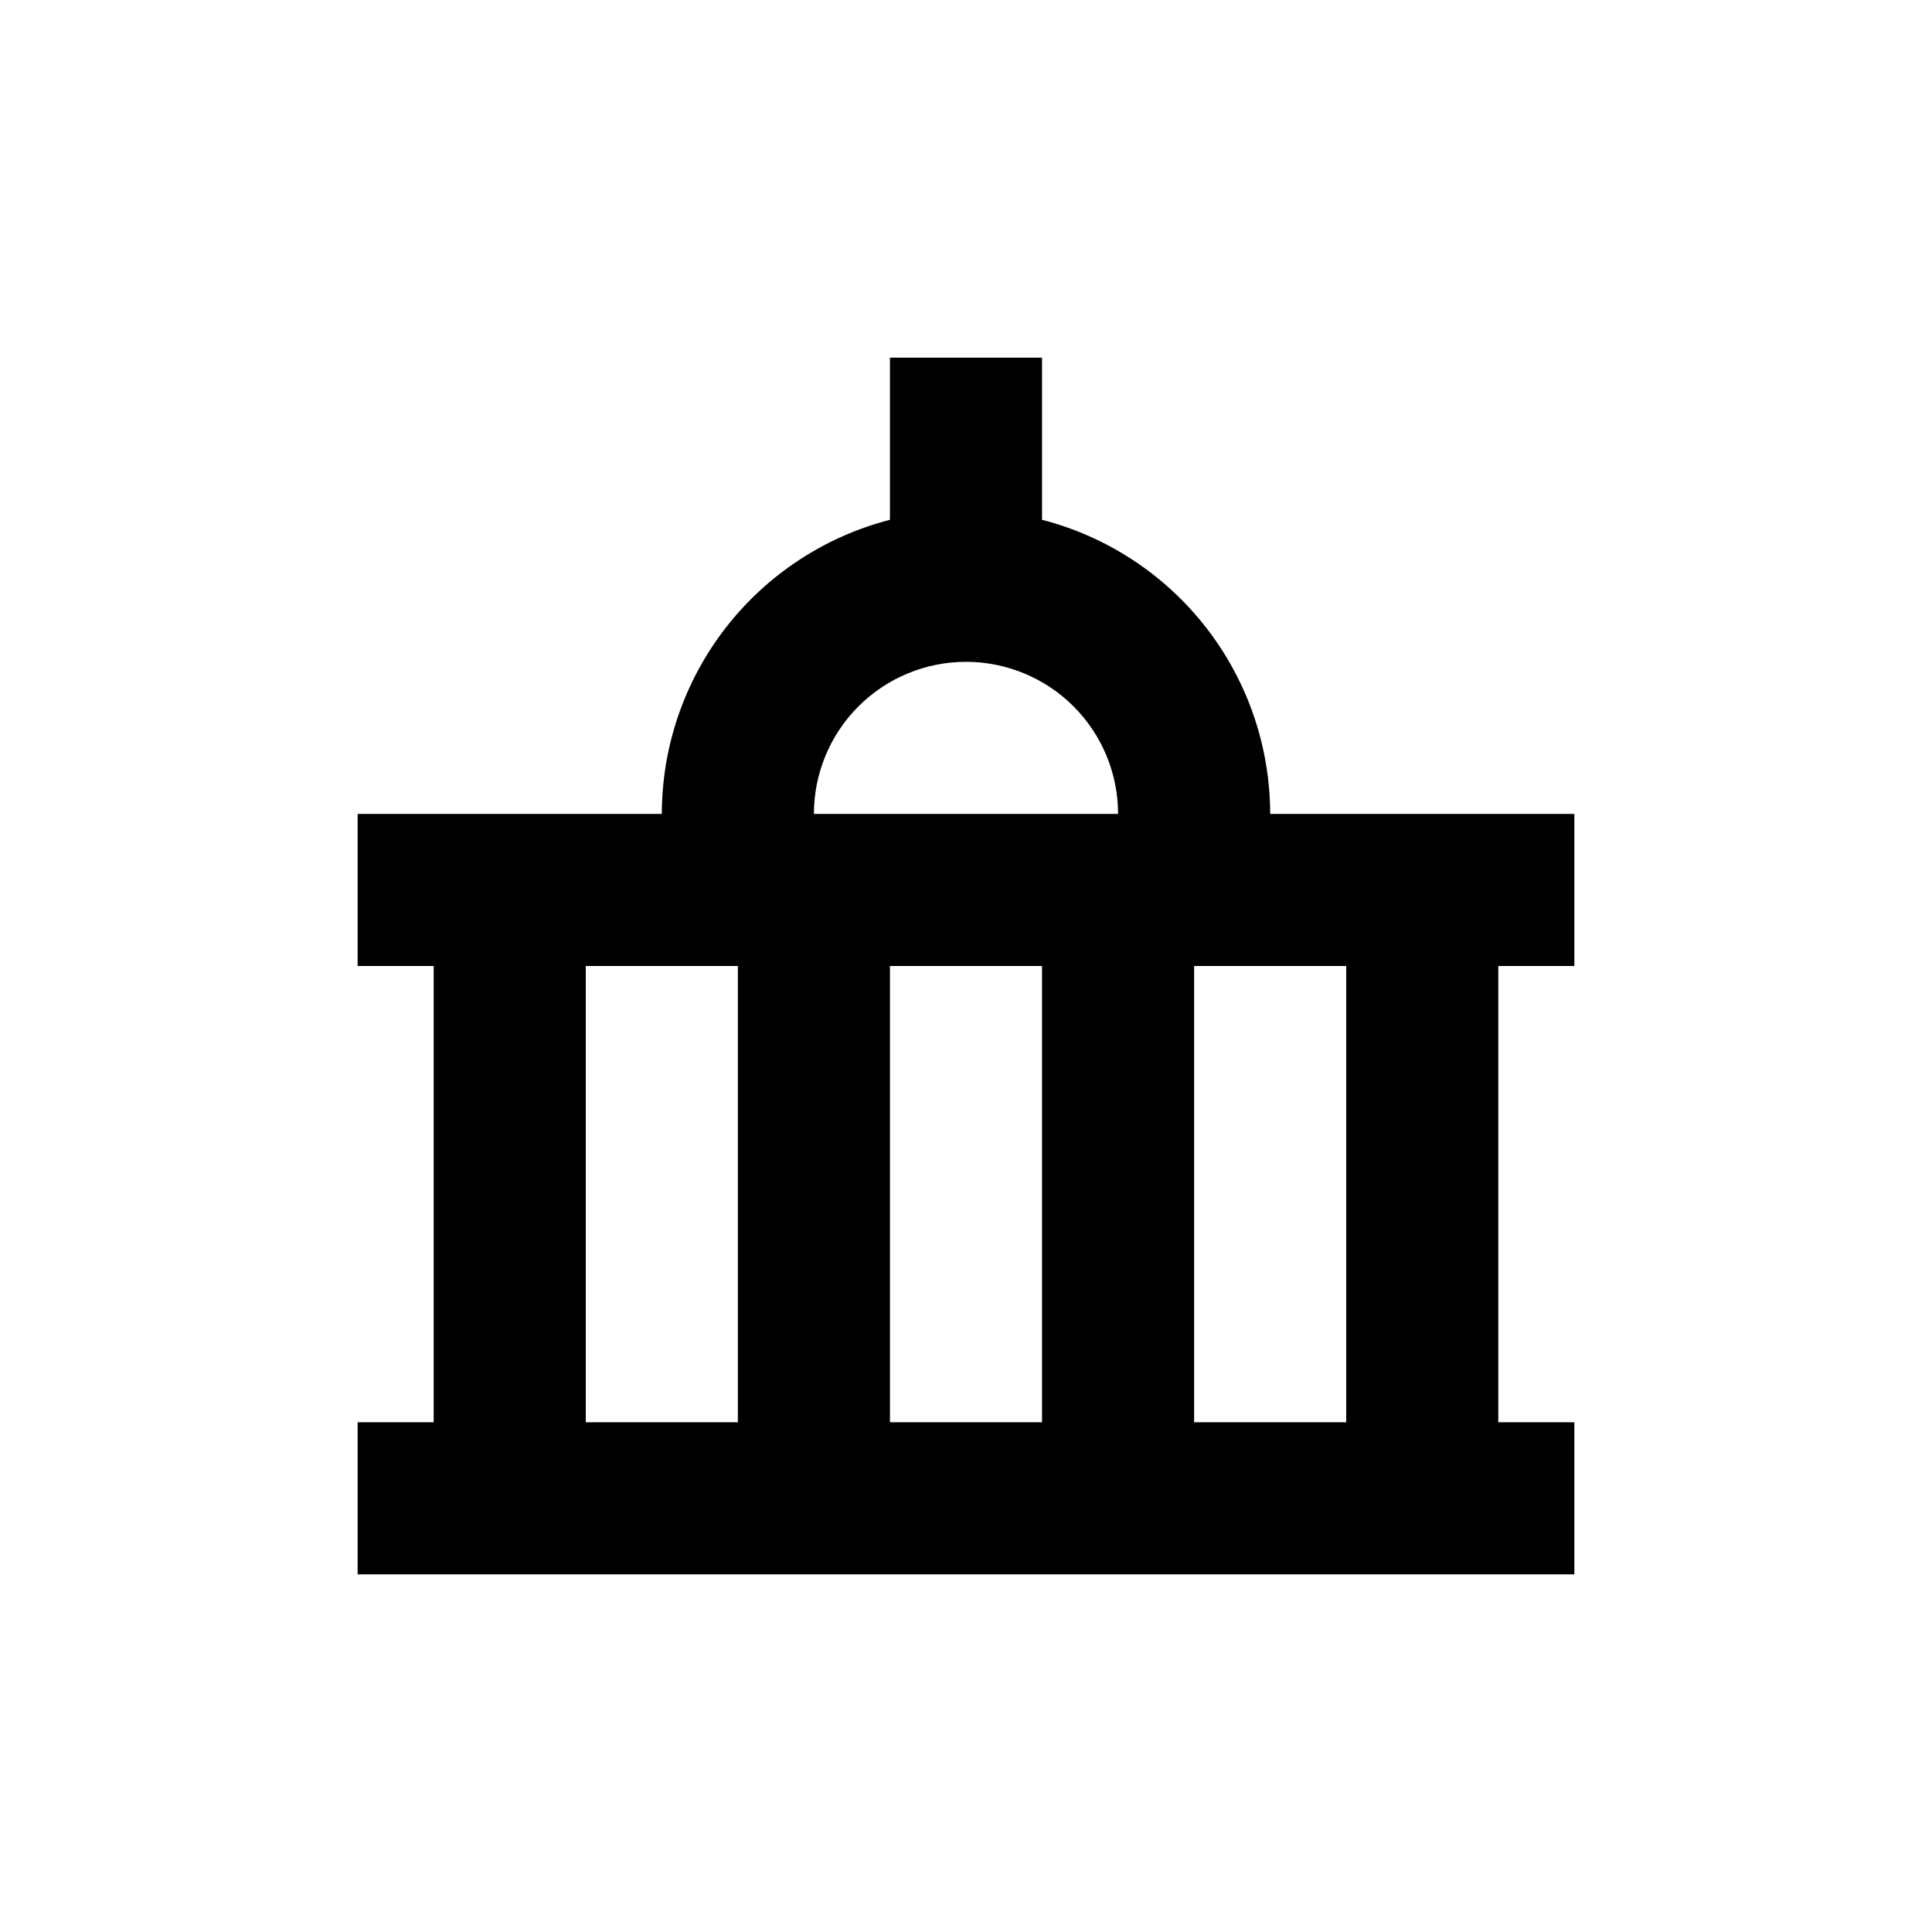 <?xml version="1.0" encoding="UTF-8"?>
<!-- Uploaded to: ICON Repo, www.iconrepo.com, Generator: ICON Repo Mixer Tools -->
<svg fill="#000000" width="800px" height="800px" version="1.1" viewBox="144 144 512 512" xmlns="http://www.w3.org/2000/svg">
 <path d="m420.15 281.75v-42.973h-40.305v42.977-0.004c-17.285 4.465-32.602 14.539-43.543 28.645-10.941 14.105-16.891 31.445-16.914 49.297h-80.609v40.305h20.152v120.91h-20.152v40.305h322.44v-40.305h-20.152v-120.91h20.152v-40.305h-80.609c-0.027-17.852-5.977-35.191-16.918-49.297-10.941-14.105-26.254-24.18-43.539-28.645zm0 118.25v120.91h-40.305v-120.91zm-20.152-80.609c10.688 0 20.941 4.246 28.5 11.805 7.559 7.559 11.805 17.809 11.805 28.5h-80.609c0-10.691 4.246-20.941 11.805-28.5 7.559-7.559 17.809-11.805 28.5-11.805zm-100.76 80.609h40.305v120.91h-40.305zm201.52 0v120.91h-40.305v-120.91z"/>
</svg>